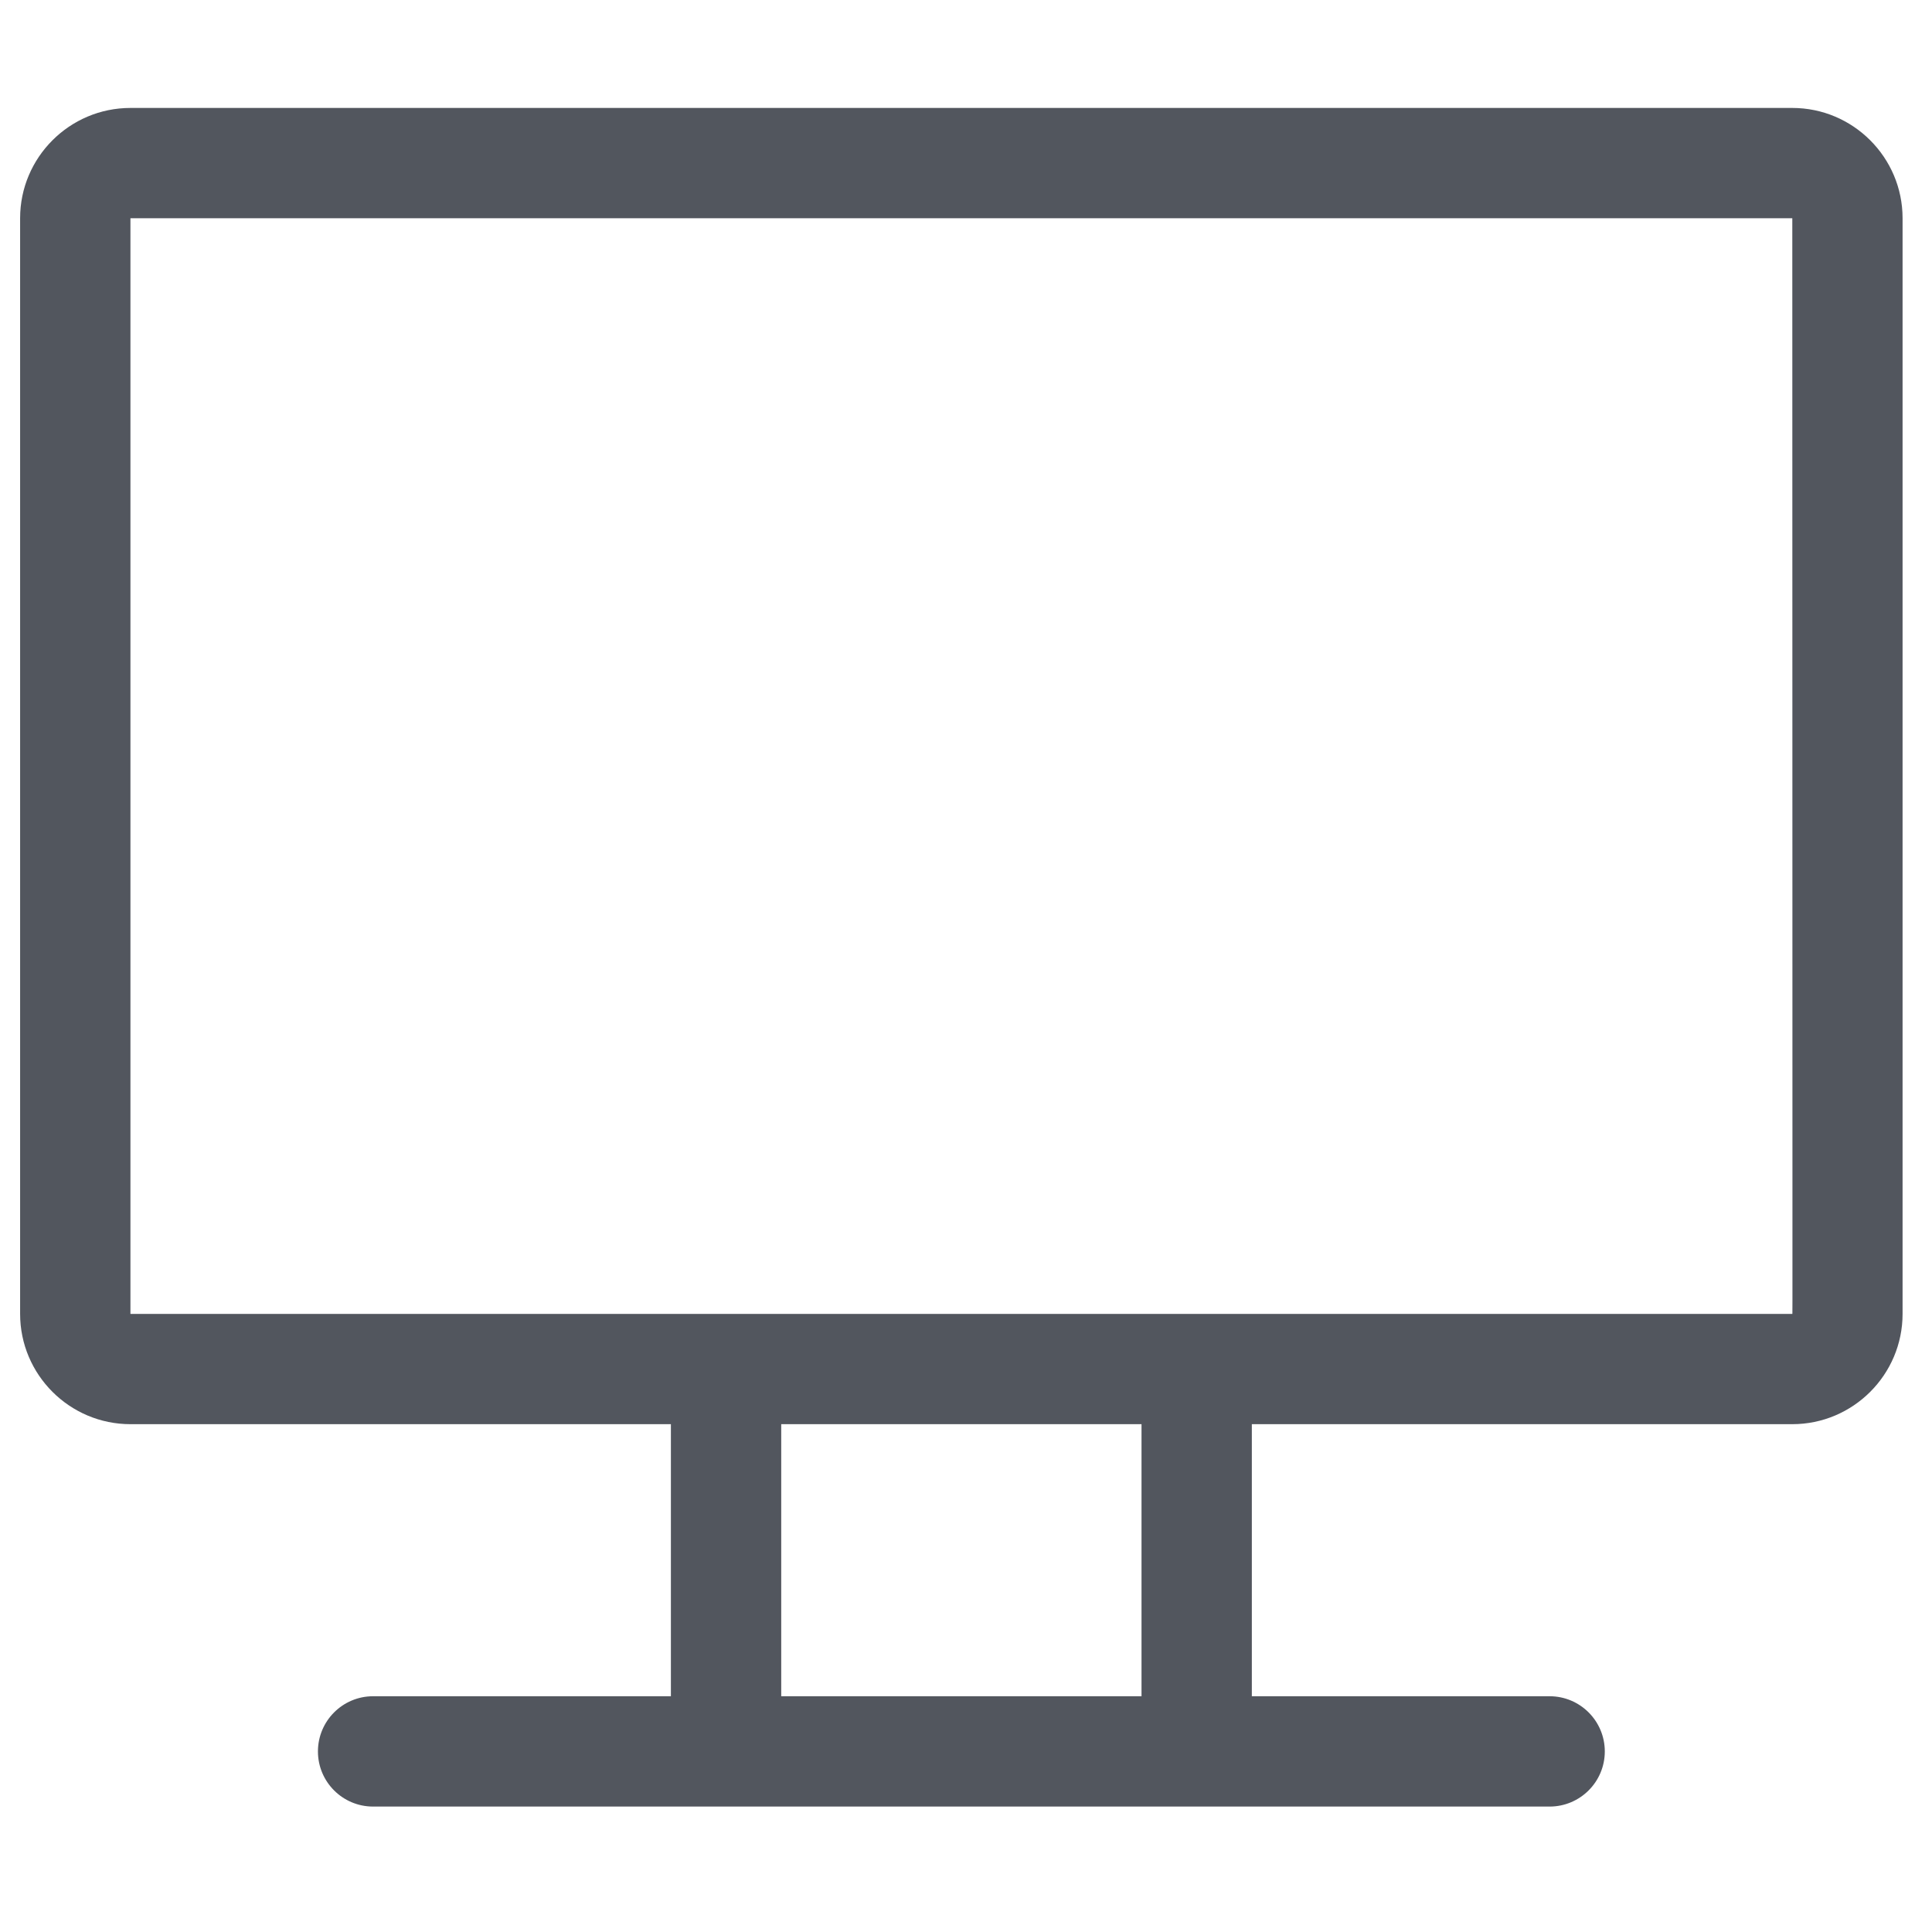 <svg width="39" height="39" viewBox="0 0 39 39" fill="none" xmlns="http://www.w3.org/2000/svg">
<g clip-path="url(#clip0_701_2016)">
<path d="M36.18 2.179H2.633C1.405 2.179 0.406 3.178 0.406 4.405V26.523C0.406 27.75 1.405 28.749 2.633 28.749H13.543V34.241H7.531C6.916 34.241 6.418 34.74 6.418 35.355C6.418 35.969 6.916 36.468 7.531 36.468H31.281C31.896 36.468 32.395 35.969 32.395 35.355C32.395 34.74 31.896 34.241 31.281 34.241H25.27V28.749H36.18C37.407 28.749 38.406 27.75 38.406 26.523V4.405C38.406 3.178 37.407 2.179 36.18 2.179ZM23.043 34.241H15.77V28.749H23.043V34.241ZM36.18 26.523C35.203 26.523 3.415 26.523 2.633 26.523V4.405H36.18C36.181 27.003 36.187 26.523 36.18 26.523Z" fill="#52565E"/>
</g>
<defs>
<clipPath id="clip0_701_2016">
<rect width="38" height="38" fill="white" transform="translate(0.406 0.323)"/>
</clipPath>
</defs>
</svg>
